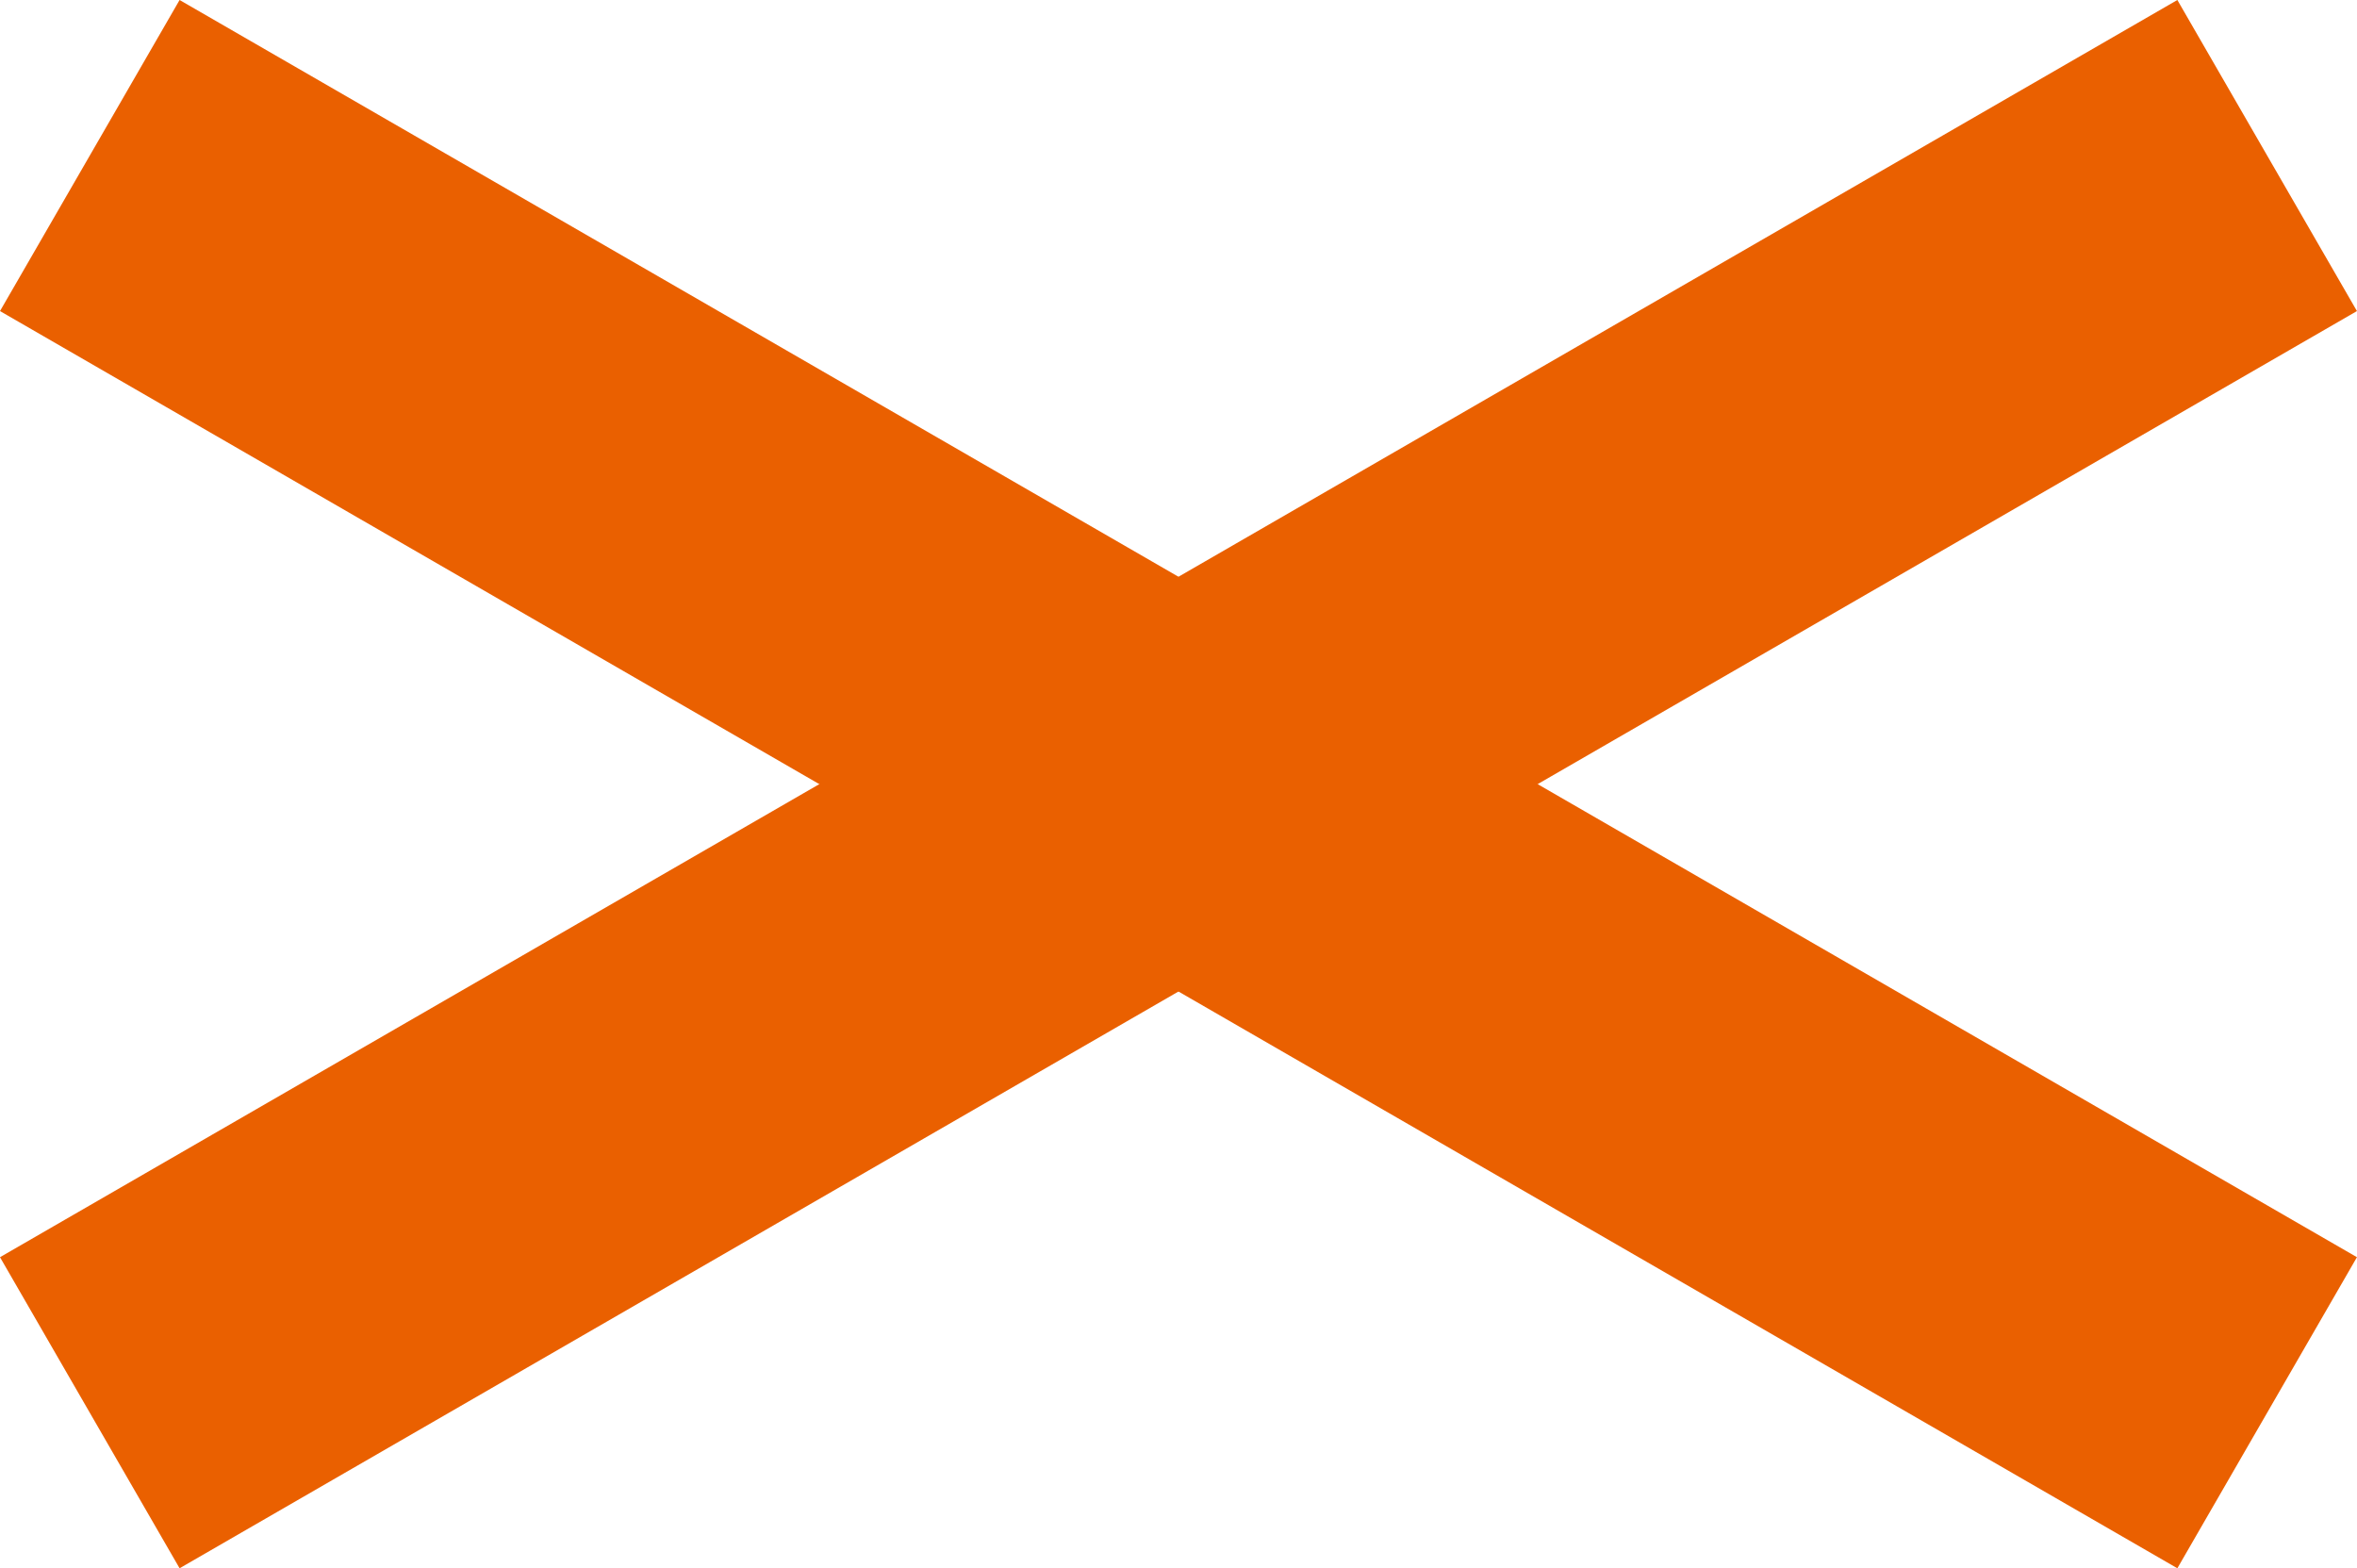 <svg xmlns="http://www.w3.org/2000/svg" width="19.687" height="13.098" viewBox="0 0 19.687 13.098">
  <g id="グループ_13159" data-name="グループ 13159" transform="translate(15587.844 13579.049)">
    <rect id="長方形_24986" data-name="長方形 24986" width="21" height="3" transform="translate(-15587.844 -13568.549) rotate(-30)" fill="#ea6000"/>
    <rect id="長方形_24987" data-name="長方形 24987" width="21" height="3" transform="translate(-15586.344 -13579.049) rotate(30)" fill="#ea6000"/>
  </g>
</svg>
